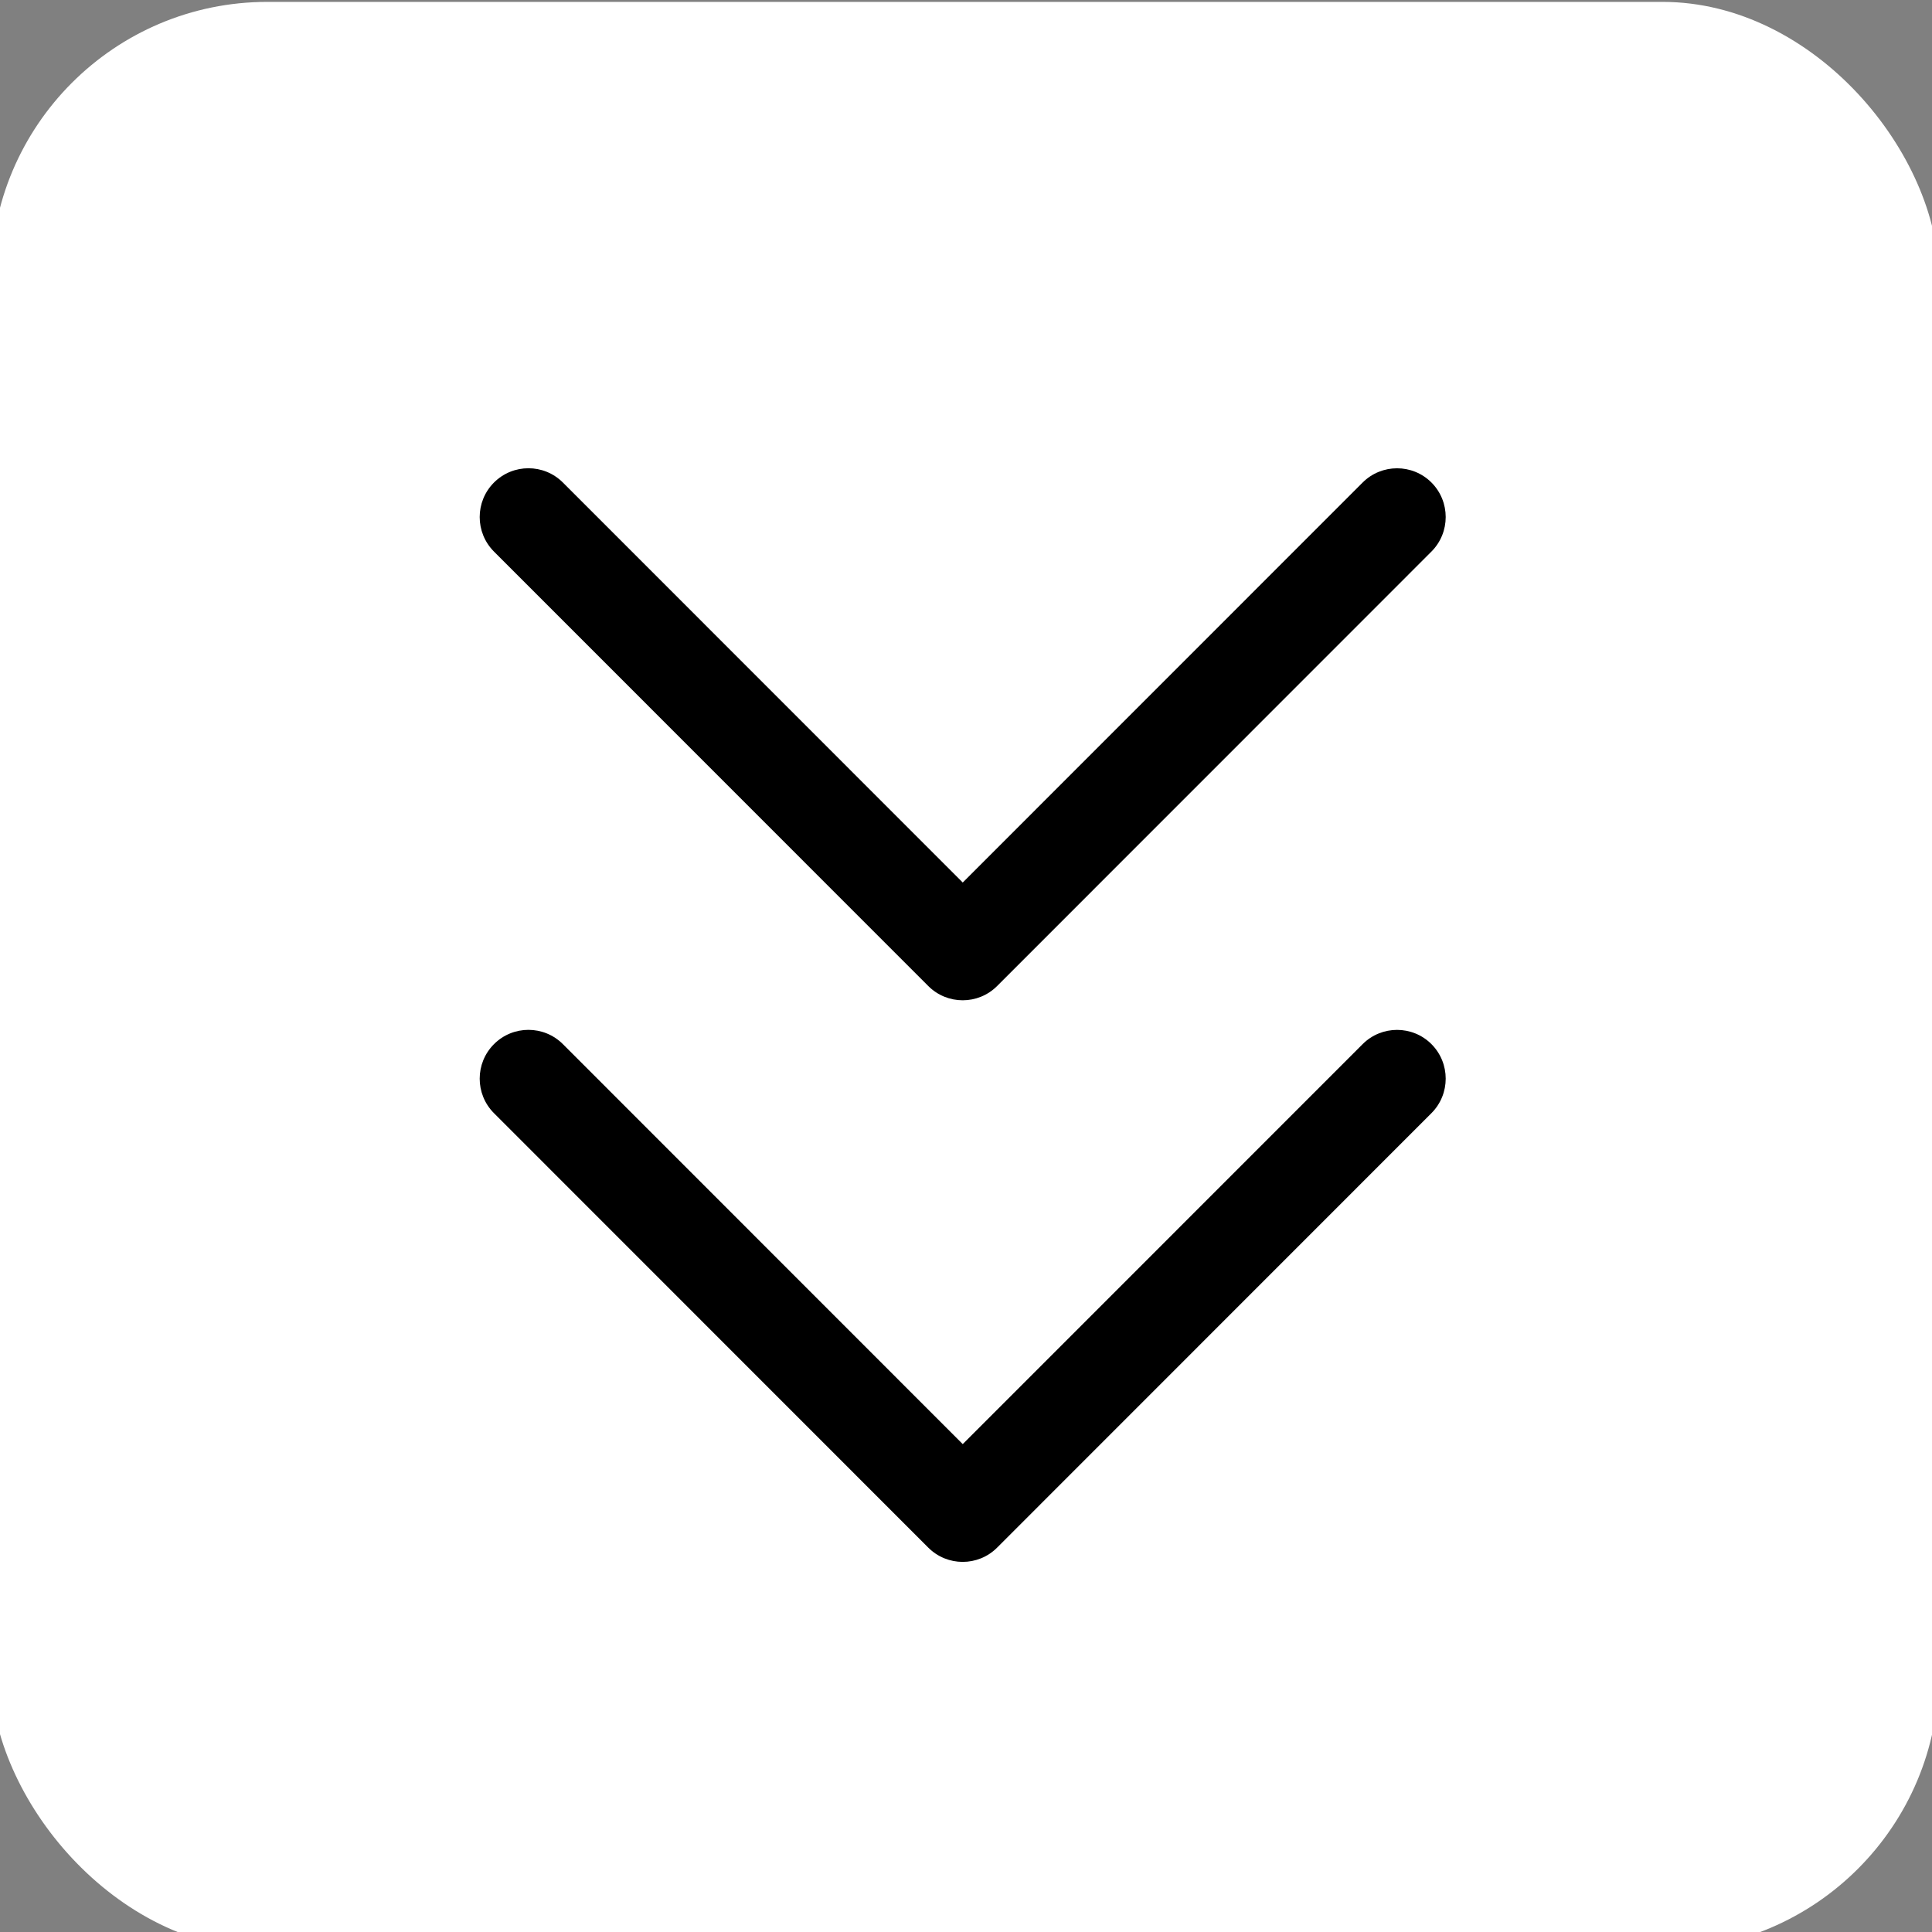 <?xml version="1.0" encoding="UTF-8" standalone="no"?>
<svg
   xmlns:dc="http://purl.org/dc/elements/1.1/"
   xmlns:cc="http://creativecommons.org/ns#"
   xmlns:rdf="http://www.w3.org/1999/02/22-rdf-syntax-ns#"
   xmlns:svg="http://www.w3.org/2000/svg"
   xmlns="http://www.w3.org/2000/svg"
   xmlns:sodipodi="http://sodipodi.sourceforge.net/DTD/sodipodi-0.dtd"
   xmlns:inkscape="http://www.inkscape.org/namespaces/inkscape"
   version="1.1"
   id="Capa_1"
   x="0px"
   y="0px"
   viewBox="0 0 240.811 240.811"
   style="enable-background:new 0 0 240.811 240.811;fill:#3c9cd3;"
   xml:space="preserve"
   sodipodi:docname="down-box.svg"
   inkscape:version="1.0 (4035a4fb49, 2020-05-01)"><rect x="0" y="0" width="240.811" height="240.811" fill="#808080" stroke="none"/><defs
   id="defs110" /><sodipodi:namedview
   inkscape:document-rotation="0"
   pagecolor="#ffffff"
   bordercolor="#666666"
   borderopacity="1"
   objecttolerance="10"
   gridtolerance="10"
   guidetolerance="10"
   inkscape:pageopacity="0"
   inkscape:pageshadow="2"
   inkscape:window-width="1064"
   inkscape:window-height="692"
   id="namedview108"
   showgrid="true"
   inkscape:zoom="1.7648696"
   inkscape:cx="152.91476"
   inkscape:cy="120.90284"
   inkscape:window-x="637"
   inkscape:window-y="222"
   inkscape:window-maximized="0"
   inkscape:current-layer="Capa_1"><inkscape:grid
     id="grid33"
     type="xygrid" /></sodipodi:namedview>

<g
   id="g77">
</g>
<g
   id="g79">
</g>
<g
   id="g81">
</g>
<g
   id="g83">
</g>
<g
   id="g85">
</g>
<g
   id="g87">
</g>
<g
   id="g89">
</g>
<g
   id="g91">
</g>
<g
   id="g93">
</g>
<g
   id="g95">
</g>
<g
   id="g97">
</g>
<g
   id="g99">
</g>
<g
   id="g101">
</g>
<g
   id="g103">
</g>
<g
   id="g105">
</g>
<rect
   ry="34.456"
   y="0.235"
   x="-1.133"
   height="242.798"
   width="242.798"
   id="rect29"
   style="fill:#ffffff" /><g
   transform="matrix(0.5,0,0,0.5,59.791,31.319)"
   id="g75"
   style="fill:#000000">
	<path
   id="Expand_More"
   d="M 220.088,57.667 120.417,157.362 20.746,57.655 c -4.752,-4.752 -12.439,-4.752 -17.191,0 -4.74,4.752 -4.74,12.451 0,17.203 l 108.261,108.297 v 0 0 c 4.74,4.752 12.439,4.752 17.179,0 L 237.256,74.859 c 4.74,-4.752 4.74,-12.463 0,-17.215 -4.728,-4.729 -12.428,-4.729 -17.168,0.023 z"
   style="fill:#000000" />
	<g
   id="g63"
   style="fill:#000000">
	</g>
	<g
   id="g65"
   style="fill:#000000">
	</g>
	<g
   id="g67"
   style="fill:#000000">
	</g>
	<g
   id="g69"
   style="fill:#000000">
	</g>
	<g
   id="g71"
   style="fill:#000000">
	</g>
	<g
   id="g73"
   style="fill:#000000">
	</g>
</g><g
   style="fill:#000000"
   id="g75-5"
   transform="matrix(0.5,0,0,0.5,59.791,101.319)"><path
     style="fill:#000000"
     d="M 220.088,57.667 120.417,157.362 20.746,57.655 c -4.752,-4.752 -12.439,-4.752 -17.191,0 -4.74,4.752 -4.74,12.451 0,17.203 l 108.261,108.297 v 0 0 c 4.74,4.752 12.439,4.752 17.179,0 L 237.256,74.859 c 4.74,-4.752 4.74,-12.463 0,-17.215 -4.728,-4.729 -12.428,-4.729 -17.168,0.023 z"
     id="Expand_More-0" /><g
     style="fill:#000000"
     id="g63-3" /><g
     style="fill:#000000"
     id="g65-2" /><g
     style="fill:#000000"
     id="g67-1" /><g
     style="fill:#000000"
     id="g69-2" /><g
     style="fill:#000000"
     id="g71-2" /><g
     style="fill:#000000"
     id="g73-8" /></g></svg>
